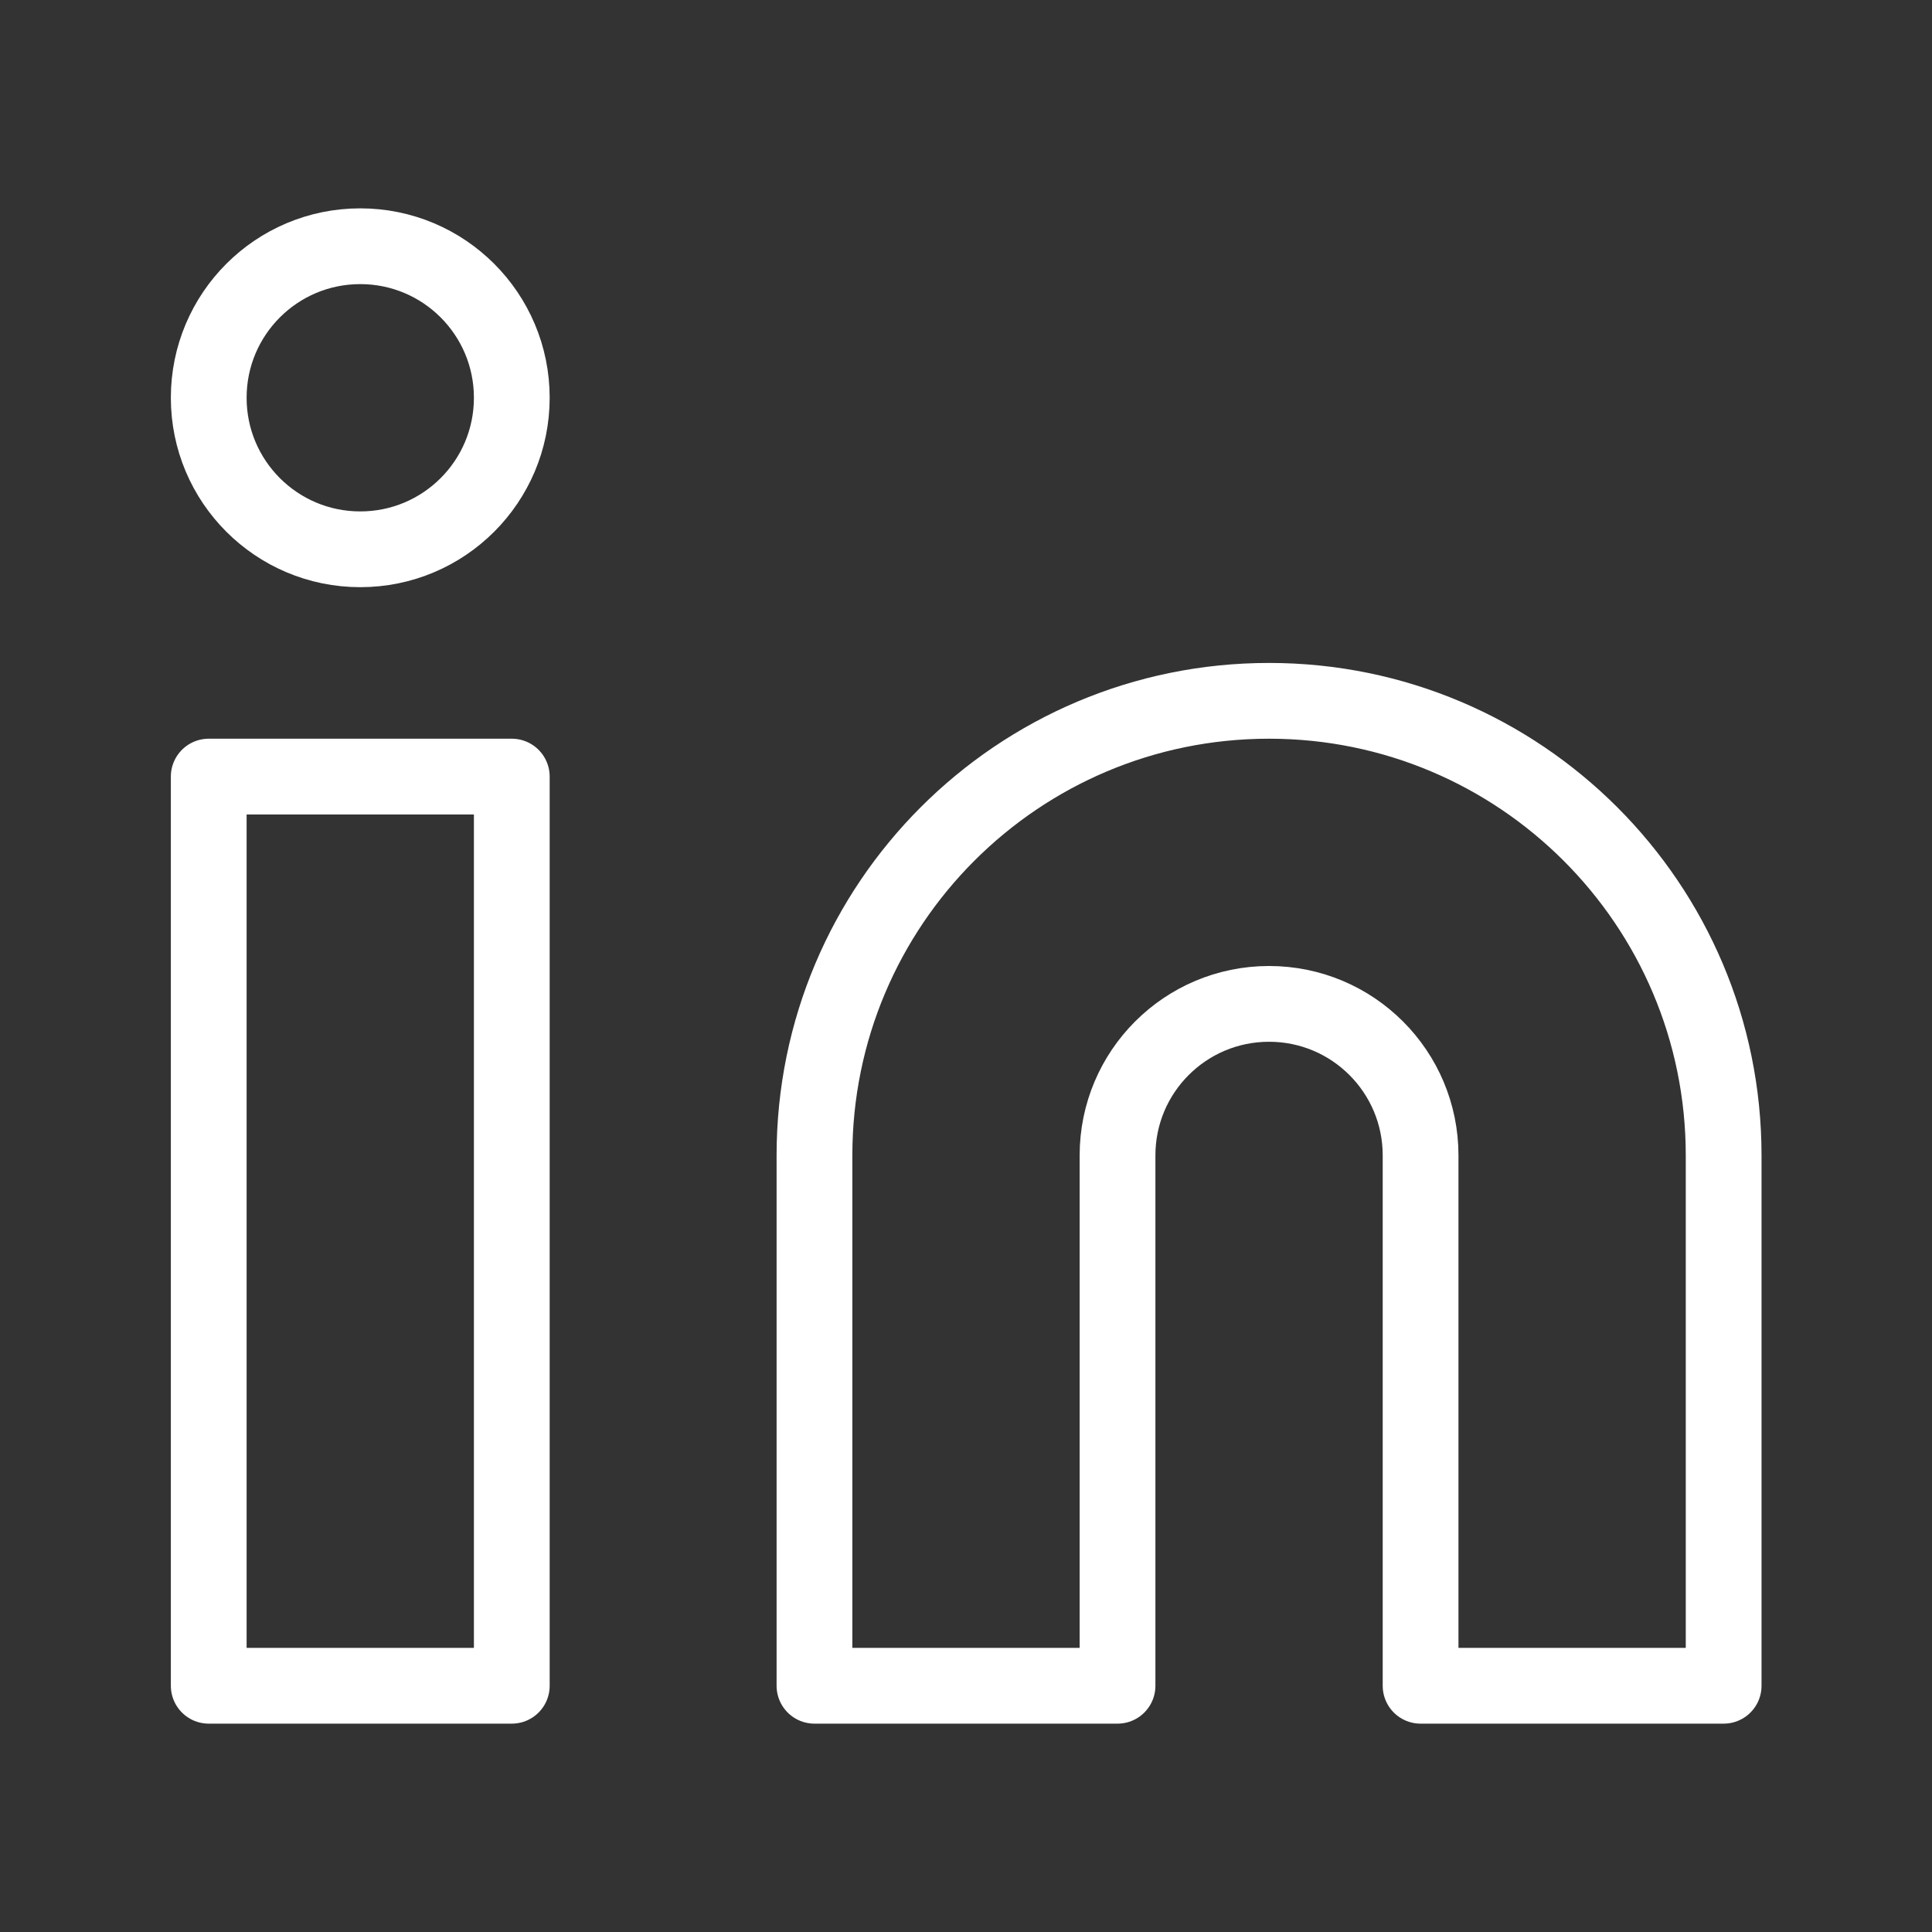<?xml version="1.0" encoding="UTF-8"?>
<svg xmlns="http://www.w3.org/2000/svg" xmlns:xlink="http://www.w3.org/1999/xlink" id="Ebene_1" viewBox="0 0 51 51">
  <rect x="0" y="0" width="51" height="51" fill="#333333" stroke="none"/>
  <defs>
    <clipPath id="clippath">
      <rect x="4.51" y="5.5" width="41.99" height="40" style="fill:none; stroke-width:0px;"></rect>
    </clipPath>
  </defs>
  <g style="clip-path:url(#clippath);">
    <path d="m9.51,6.5c2.21,0,4,1.79,4,4s-1.79,4-4,4-4-1.79-4-4,1.79-4,4-4Zm-4,14h8v24h-8v-24Zm27.99-2c6.62,0,12,5.37,12,12v14h-8v-14c0-2.21-1.79-4-4-4s-4,1.79-4,4v14h-8v-14c0-6.63,5.37-12,12-12Z" style="fill:none; stroke:#fff; stroke-linecap:round; stroke-linejoin:round; stroke-width:2px;"></path>
  </g>
  <rect x=".5" y=".5" width="50" height="50" style="fill:none; stroke-width:0px;"></rect>
</svg>
